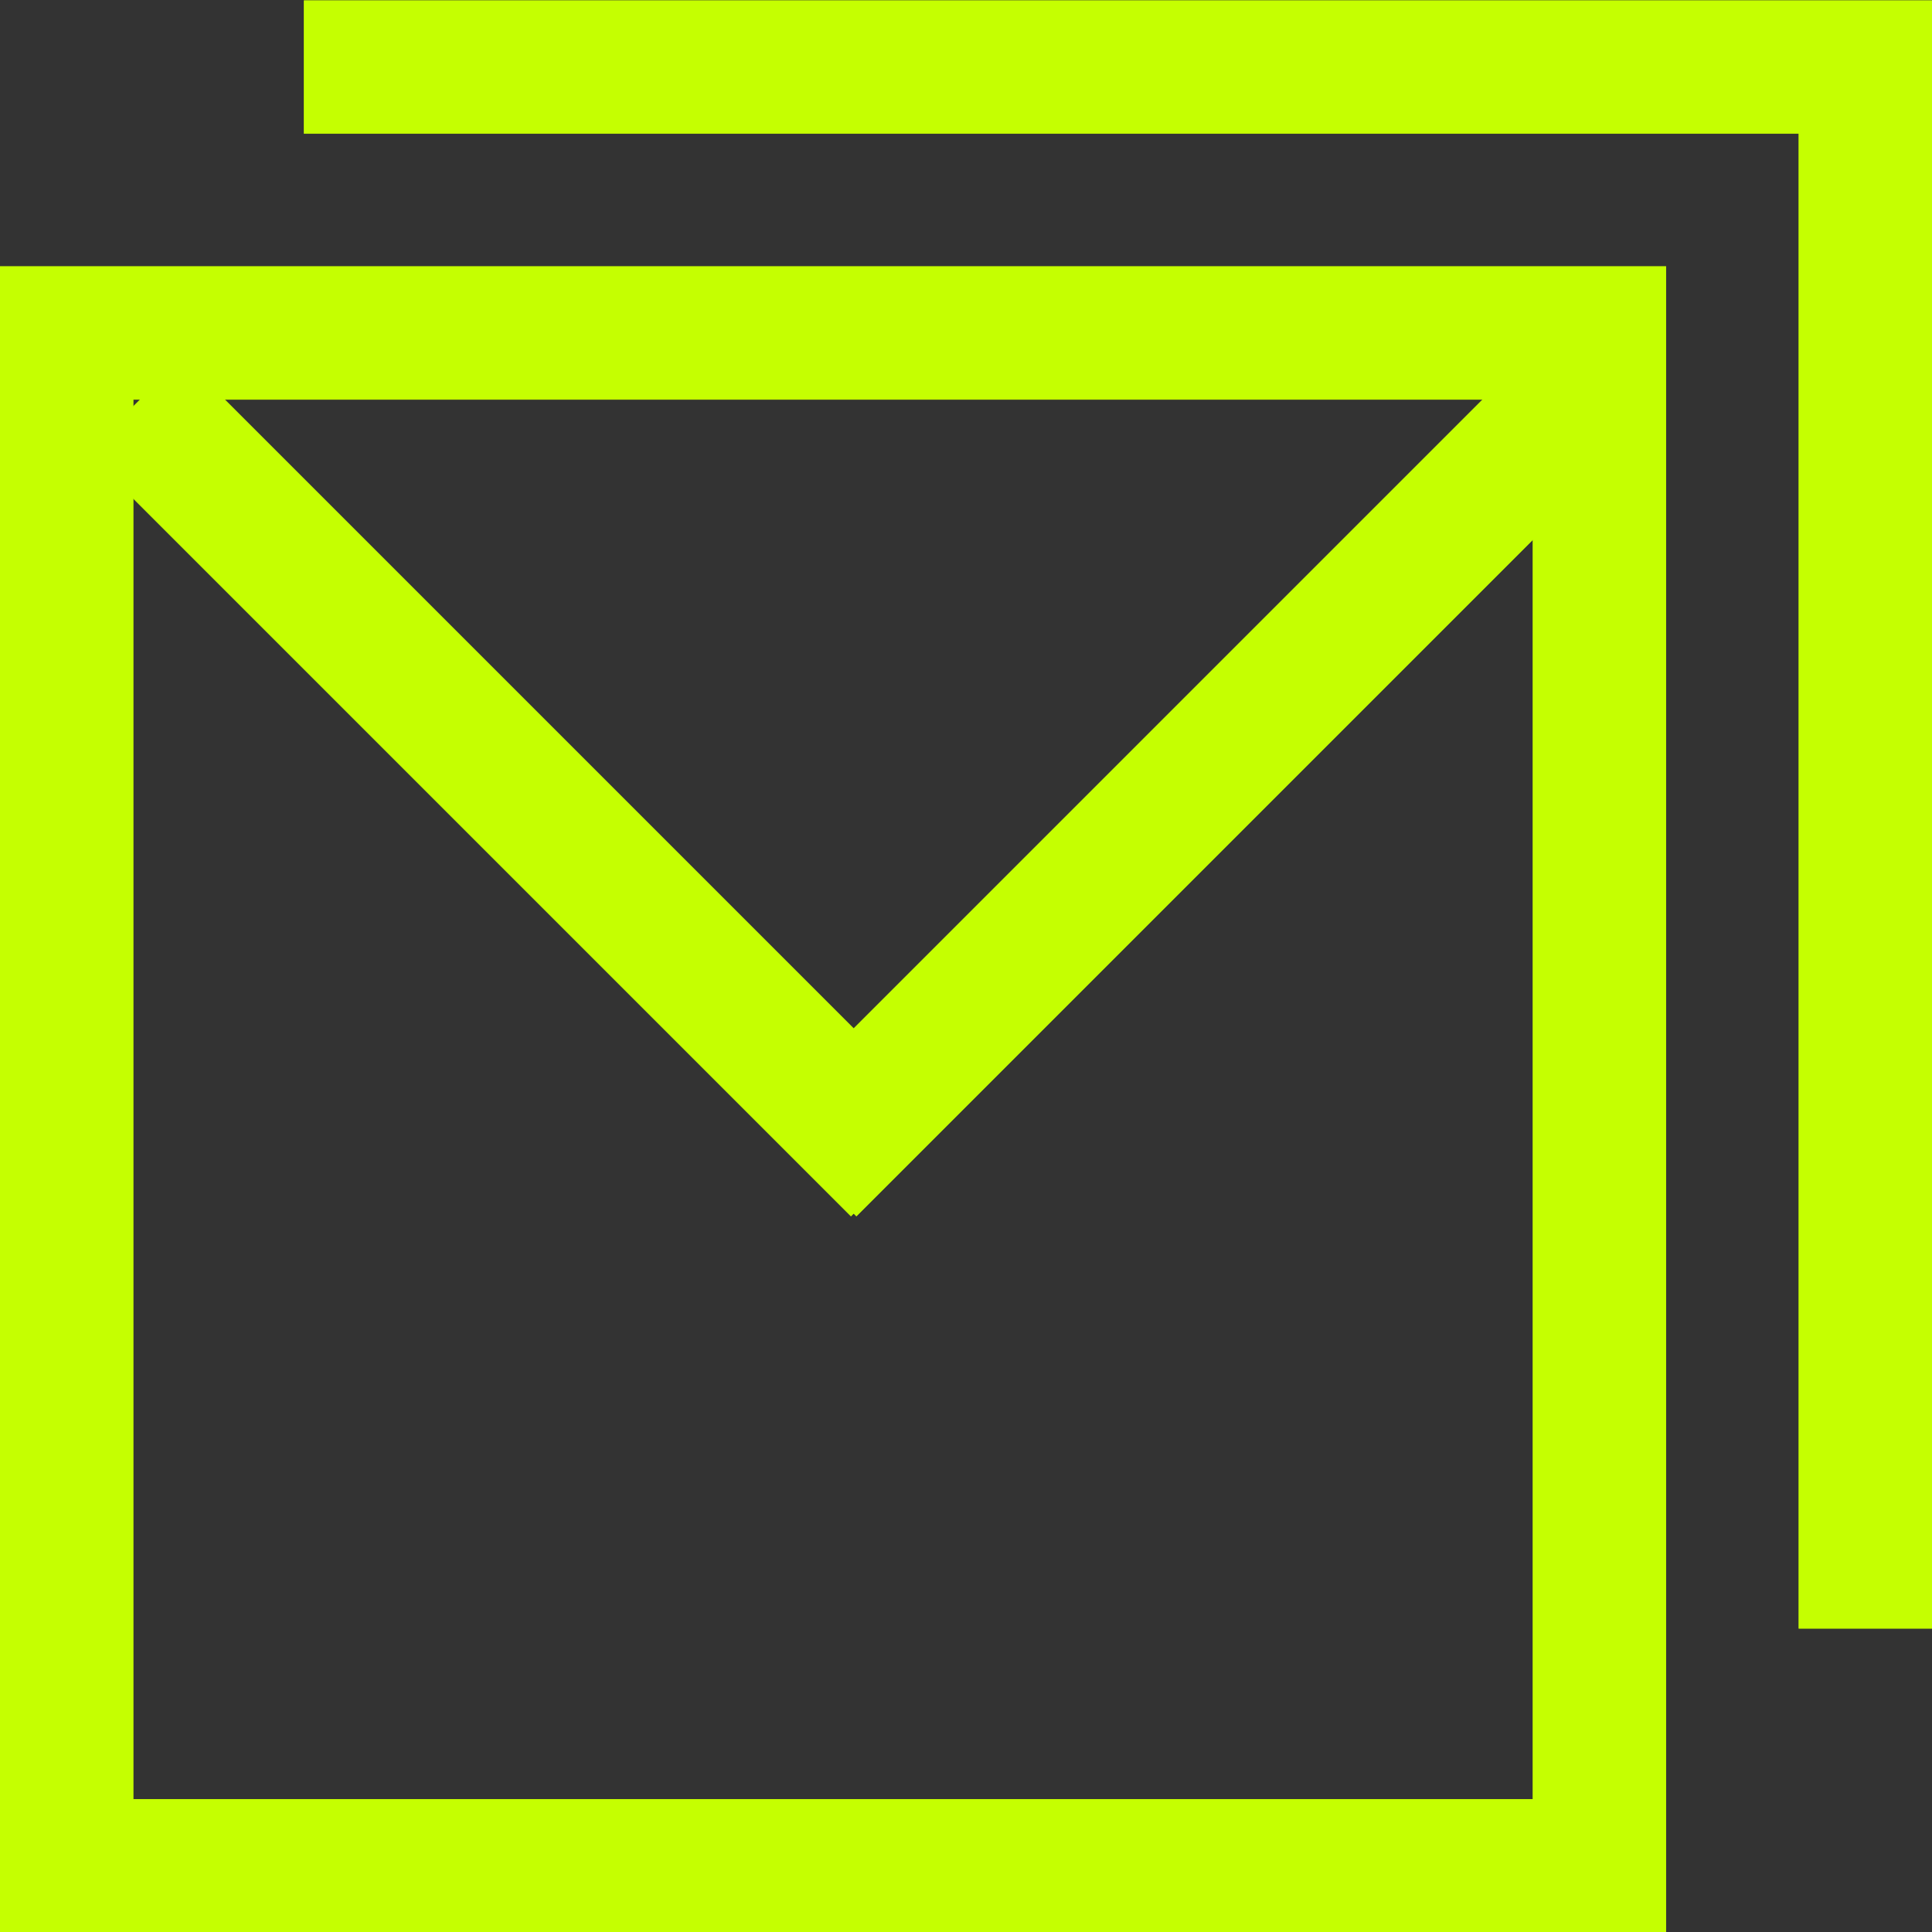 <svg width="43" height="43" viewBox="0 0 43 43" fill="none" xmlns="http://www.w3.org/2000/svg">
<rect x="0" y="0" width="43" height="43" fill="#333333" stroke="none"/>
<g style="mix-blend-mode:luminosity" opacity="0.6">
<path d="M37.082 43.01H0V5.928H37.082V43.01ZM2.967 40.043H34.115V8.894H2.967V40.043Z" fill="#C5FF01"/>
<path d="M43 36.246H40.033V2.976H6.764V0.01H43V36.246Z" fill="#C5FF01"/>
<path d="M35 9.01L18 26.01" stroke="#C5FF01" stroke-width="3" stroke-miterlimit="10"/>
<path d="M3 9.01L20 26.01" stroke="#C5FF01" stroke-width="3" stroke-miterlimit="10"/>
</g>
<g style="mix-blend-mode:saturation">
<path d="M37.082 43.01H0V5.928H37.082V43.01ZM2.967 40.043H34.115V8.894H2.967V40.043Z" fill="#C5FF01"/>
<path d="M43 36.246H40.033V2.976H6.764V0.01H43V36.246Z" fill="#C5FF01"/>
<path d="M35 9.01L18 26.01" stroke="#C5FF01" stroke-width="3" stroke-miterlimit="10"/>
<path d="M3 9.01L20 26.01" stroke="#C5FF01" stroke-width="3" stroke-miterlimit="10"/>
</g>
<g style="mix-blend-mode:overlay" opacity="0.4">
<path d="M37.082 43.01H0V5.928H37.082V43.01ZM2.967 40.043H34.115V8.894H2.967V40.043Z" fill="#C5FF01"/>
<path d="M43 36.246H40.033V2.976H6.764V0.01H43V36.246Z" fill="#C5FF01"/>
<path d="M35 9.01L18 26.01" stroke="#C5FF01" stroke-width="3" stroke-miterlimit="10"/>
<path d="M3 9.01L20 26.01" stroke="#C5FF01" stroke-width="3" stroke-miterlimit="10"/>
</g>
</svg>
